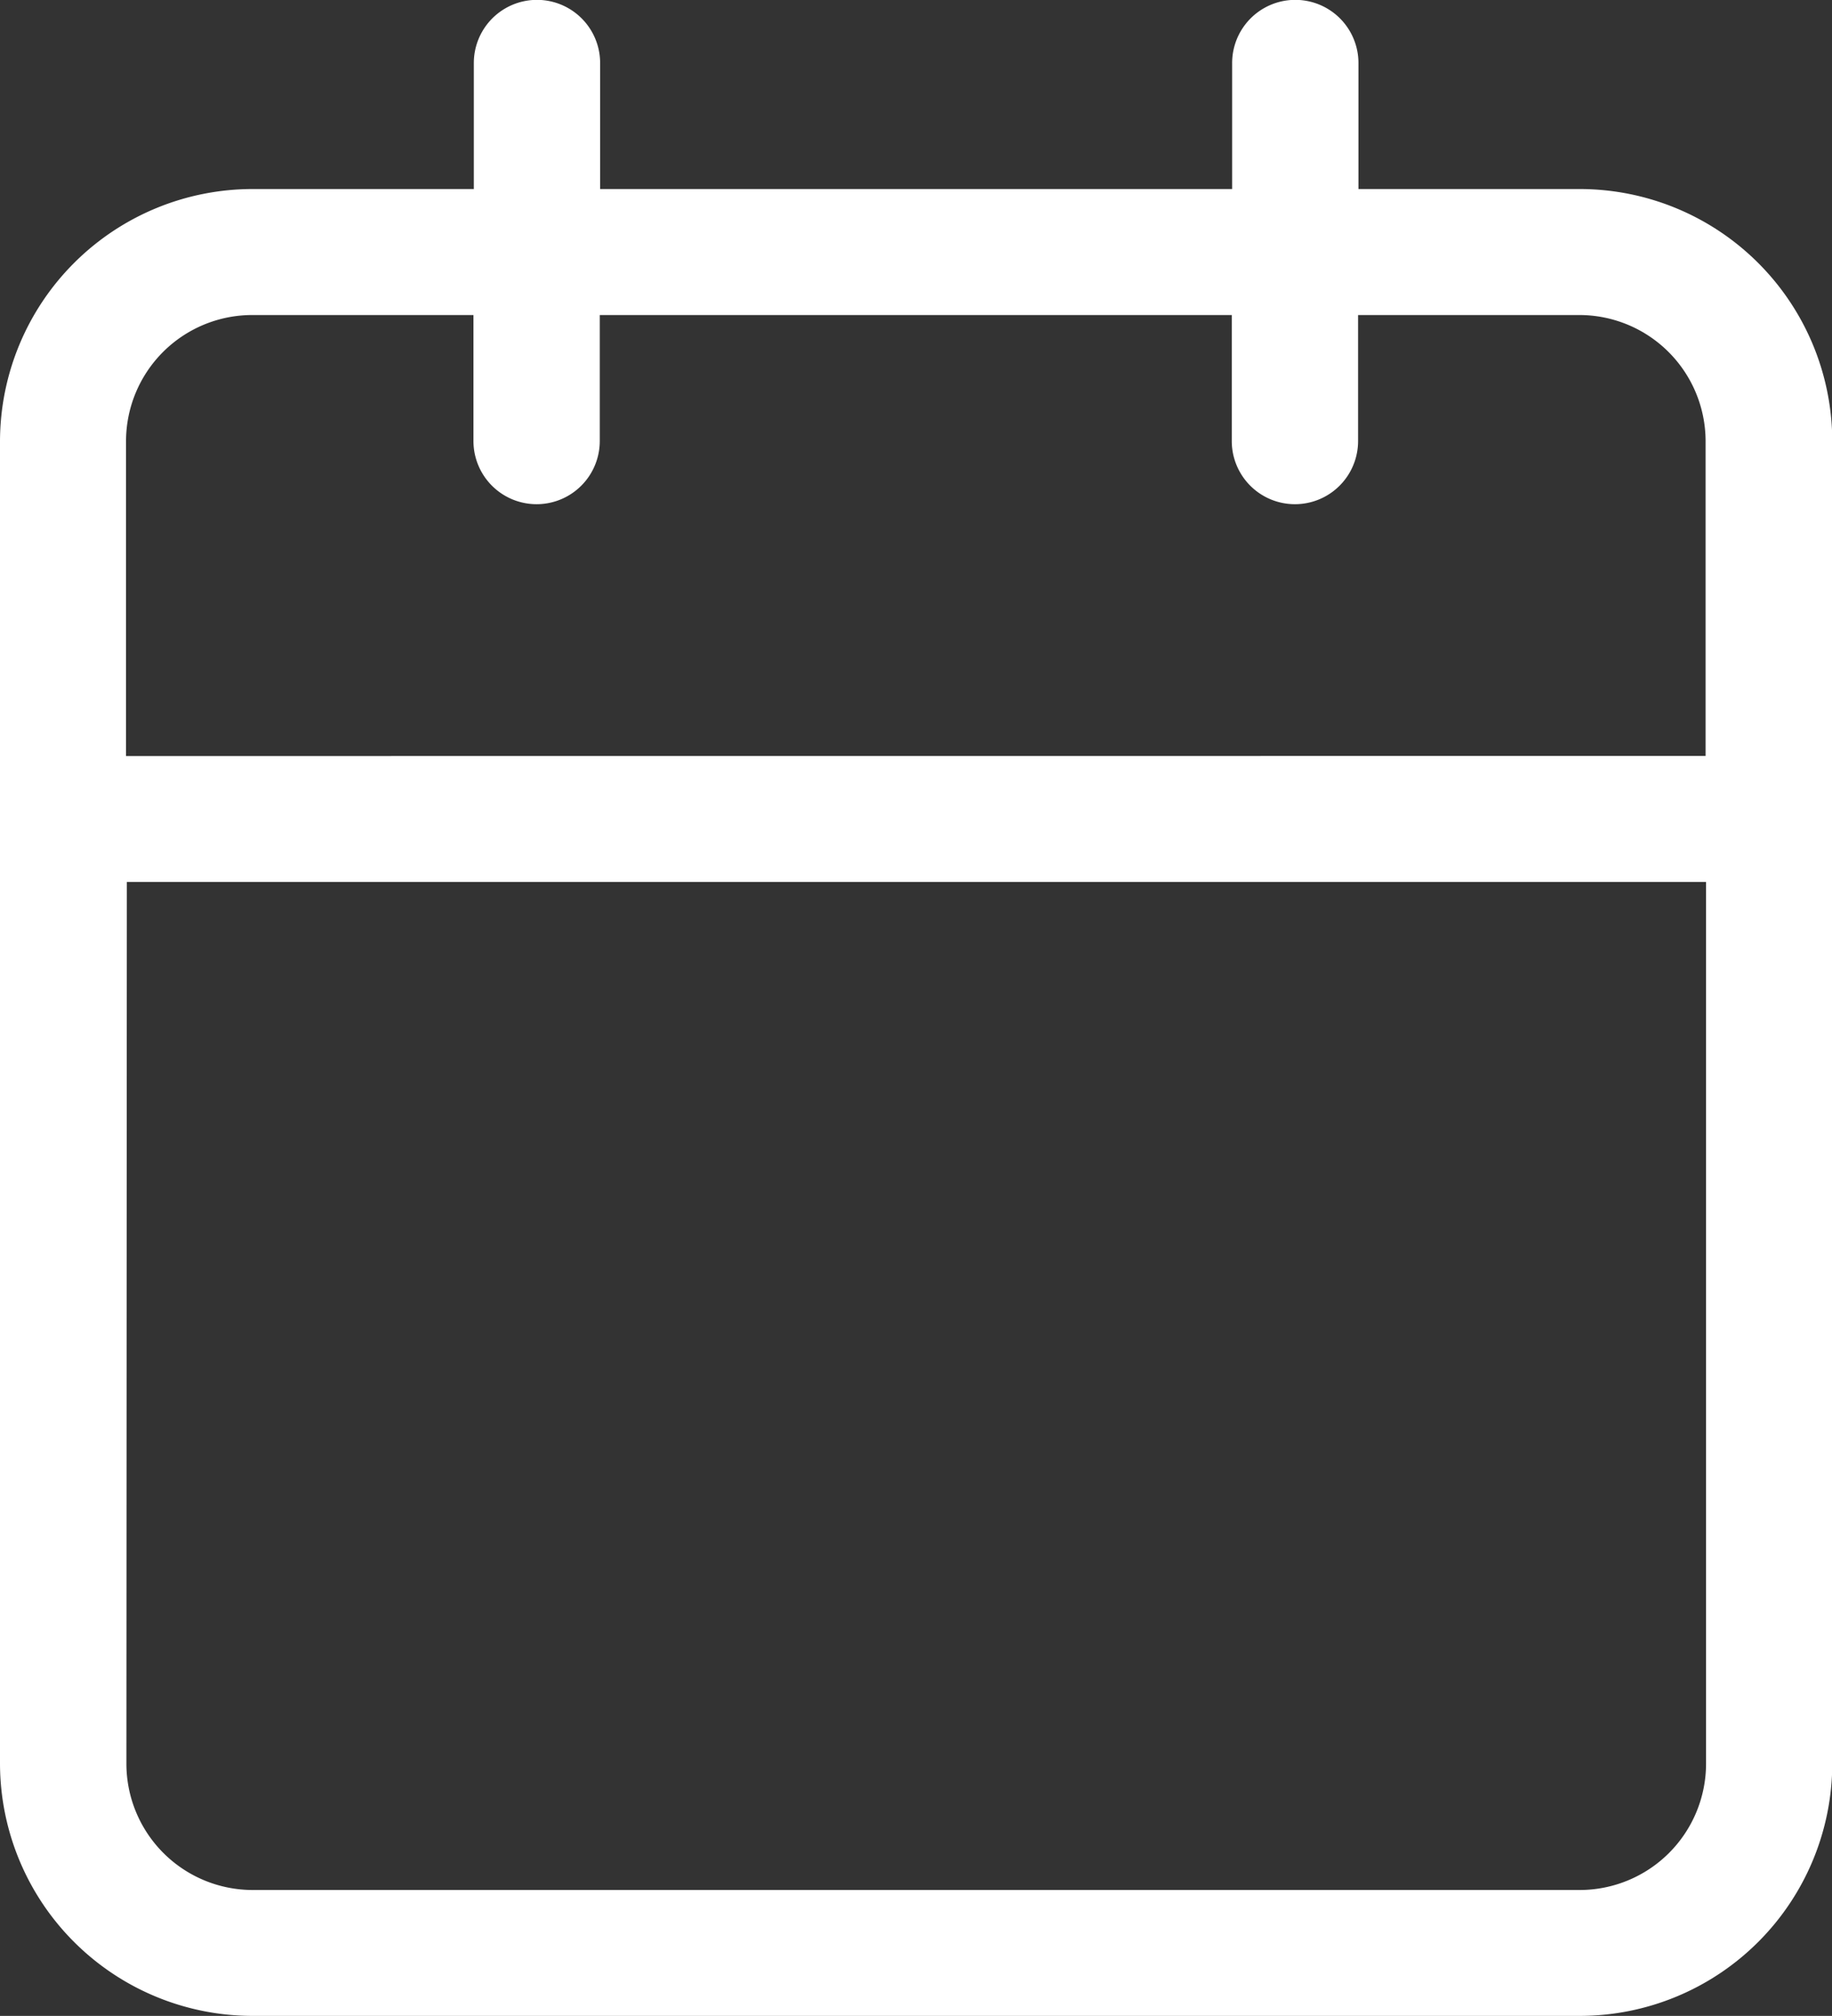 <?xml version="1.0" encoding="UTF-8"?> <svg xmlns="http://www.w3.org/2000/svg" width="20.001" height="22" viewBox="0 0 20.001 22"><rect x="0" y="0" width="20.001" height="22" fill="#333333" stroke="none"/><g id="Icon_feather-calendar" data-name="Icon feather-calendar" transform="translate(-3.499 -2)"><path id="Union_1" data-name="Union 1" d="M3163.813,5810a2.758,2.758,0,0,1-2.759-2.75v-14.437a2.758,2.758,0,0,1,2.759-2.75h2.414v-1.375a.689.689,0,0,1,1.379,0v1.375h6.9v-1.375a.689.689,0,0,1,1.379,0v1.375h2.414a2.758,2.758,0,0,1,2.759,2.75v14.437a2.758,2.758,0,0,1-2.759,2.75Zm-1.379-2.75a1.379,1.379,0,0,0,1.379,1.376H3178.3a1.38,1.38,0,0,0,1.38-1.376v-9.625h-17.241Zm17.241-11v-3.437a1.379,1.379,0,0,0-1.38-1.375h-2.414v1.375a.689.689,0,0,1-1.379,0v-1.375h-6.9v1.375a.689.689,0,0,1-1.379,0v-1.375h-2.414a1.378,1.378,0,0,0-1.379,1.375v3.438Z" transform="translate(-3157.555 -5786)" fill="#fff"></path></g></svg> 